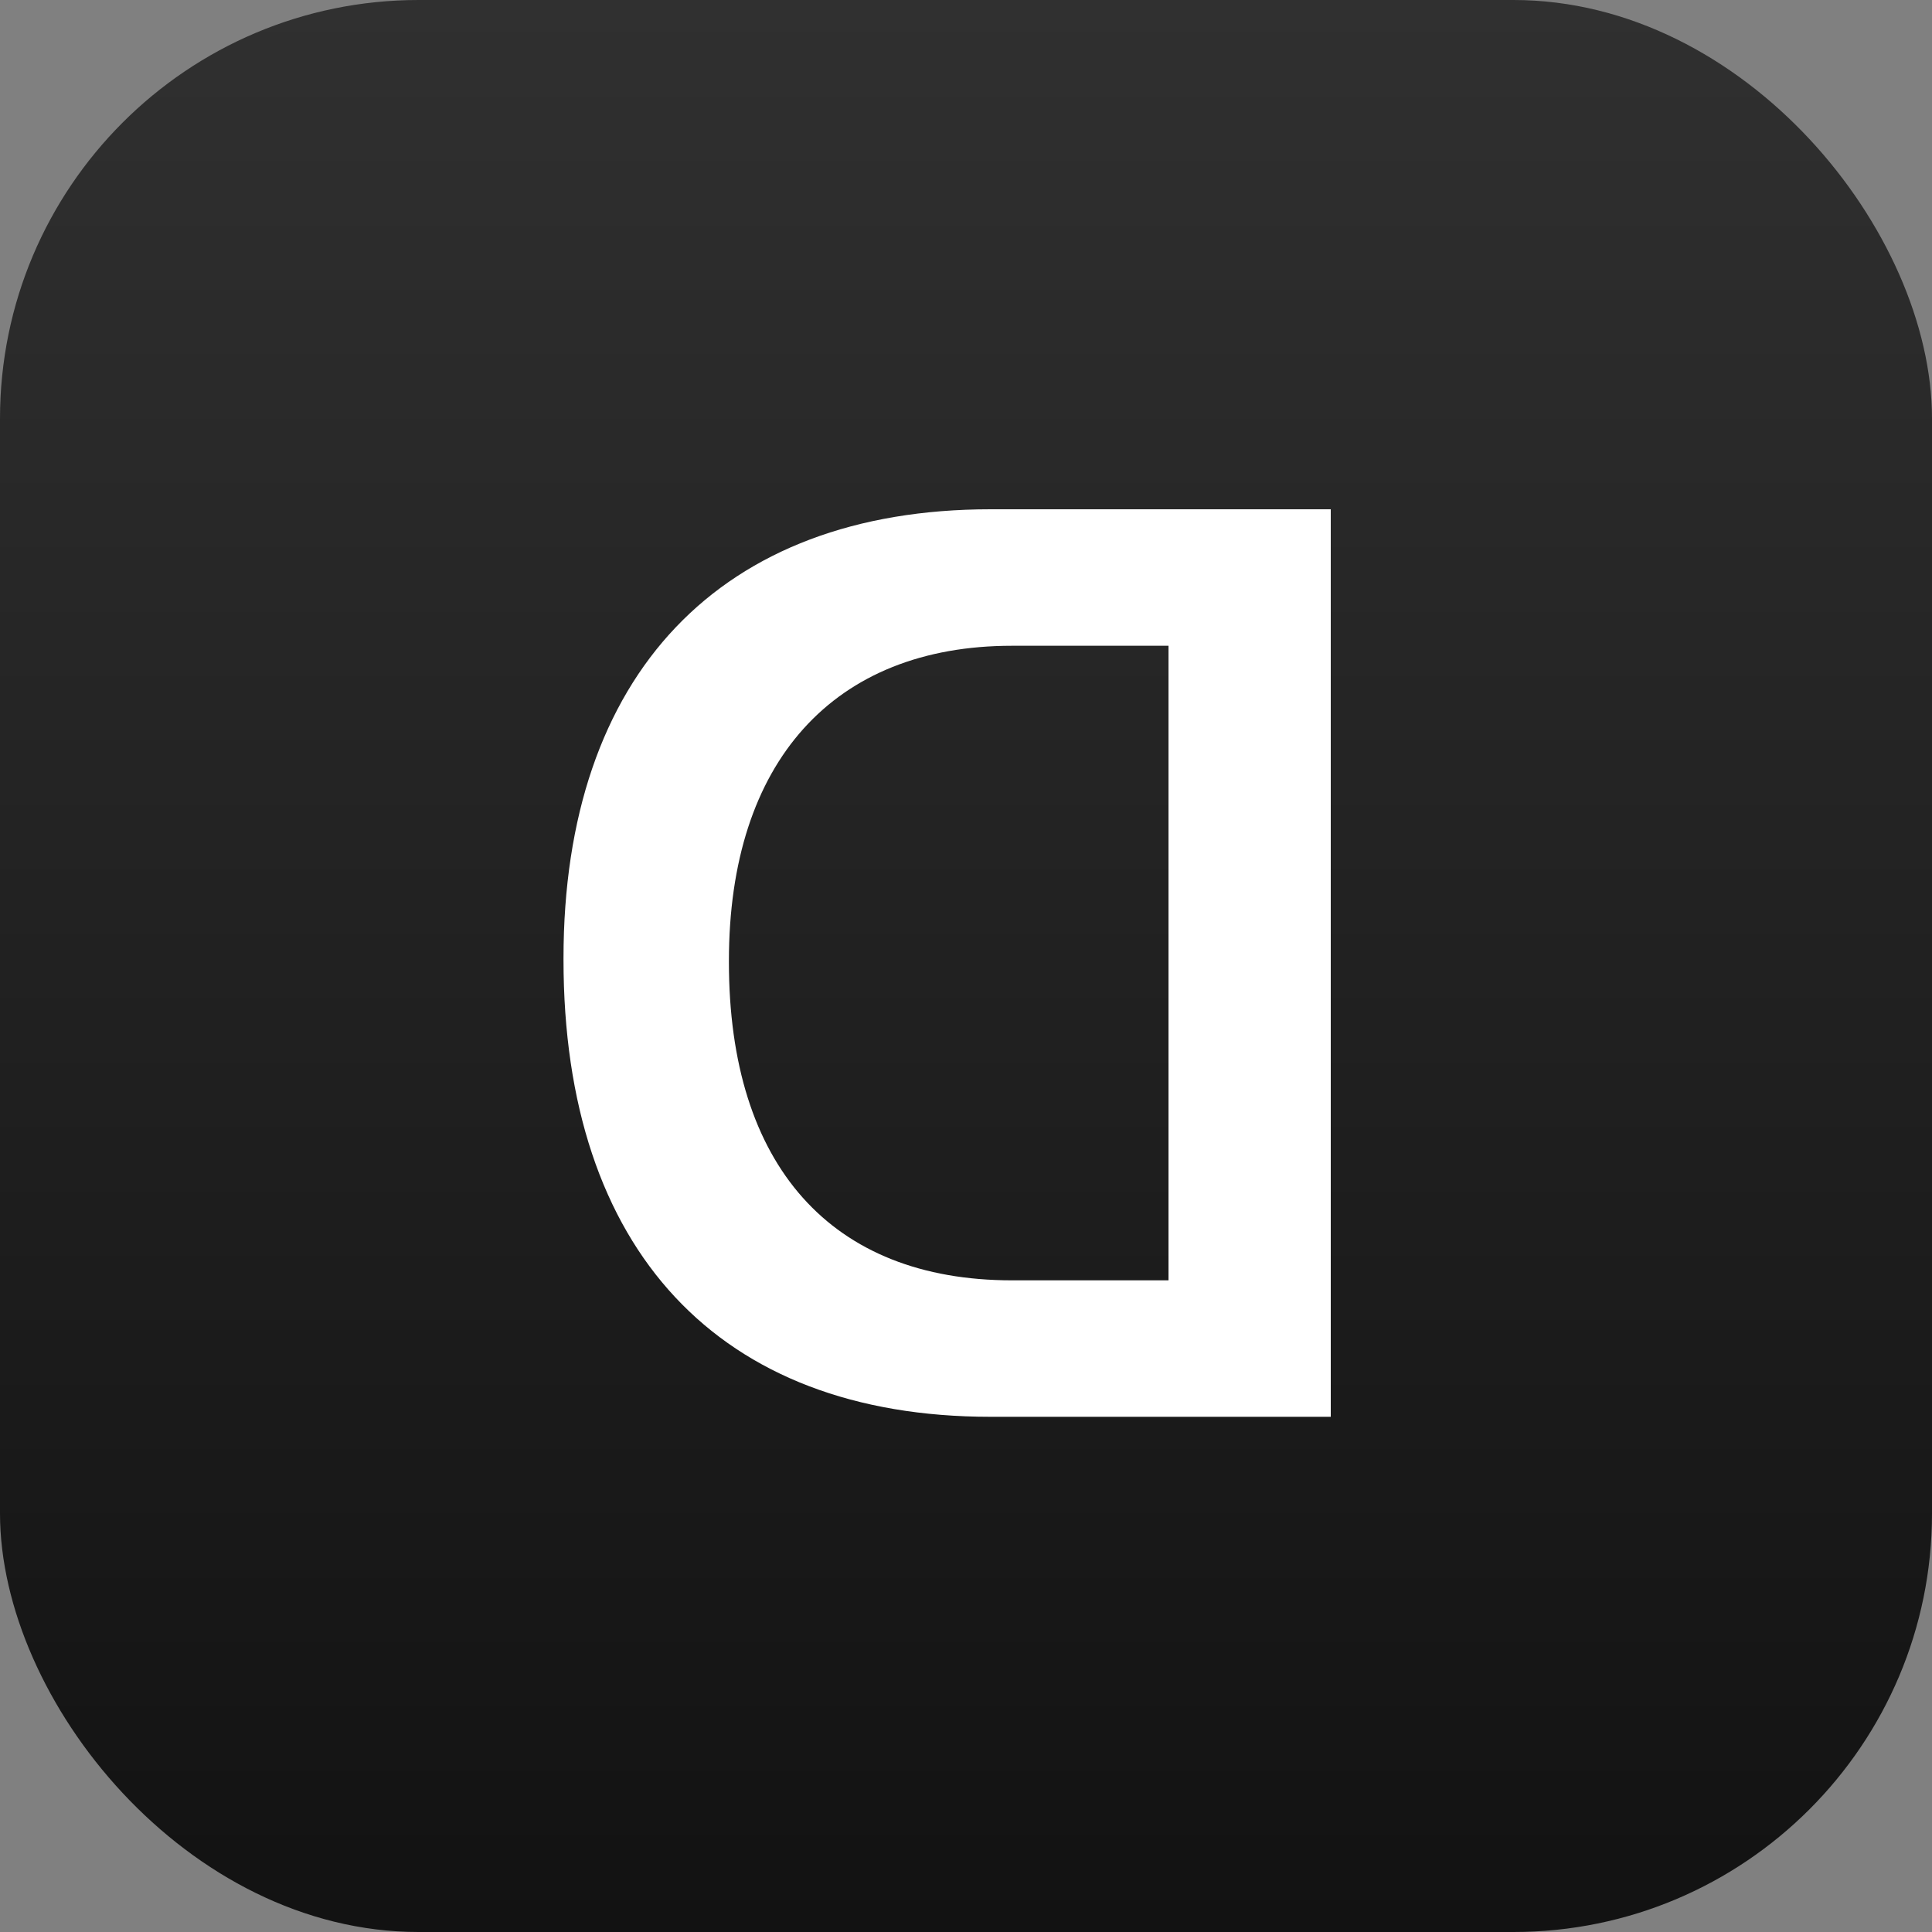 <svg width="60" height="60" viewBox="0 0 60 60" fill="none" xmlns="http://www.w3.org/2000/svg">
<rect x="0" y="0" width="60" height="60" fill="#808080" stroke="none"/>
<rect width="60" height="60" rx="13" fill="url(#paint0_linear_2303_15465)"/>
<path d="M41.328 44V15.816H30.762C22.383 15.816 17.5 20.934 17.5 29.762V29.801C17.5 38.824 22.324 44 30.762 44H41.328ZM36.289 39.762H31.426C25.82 39.762 22.637 36.207 22.637 29.879V29.84C22.637 23.648 25.898 20.055 31.426 20.055H36.289V39.762Z" fill="white"/>
<defs>
<linearGradient id="paint0_linear_2303_15465" x1="30" y1="0" x2="30" y2="60" gradientUnits="userSpaceOnUse">
<stop stop-color="#303030"/>
<stop offset="1" stop-color="#121212"/>
</linearGradient>
</defs>
</svg>
